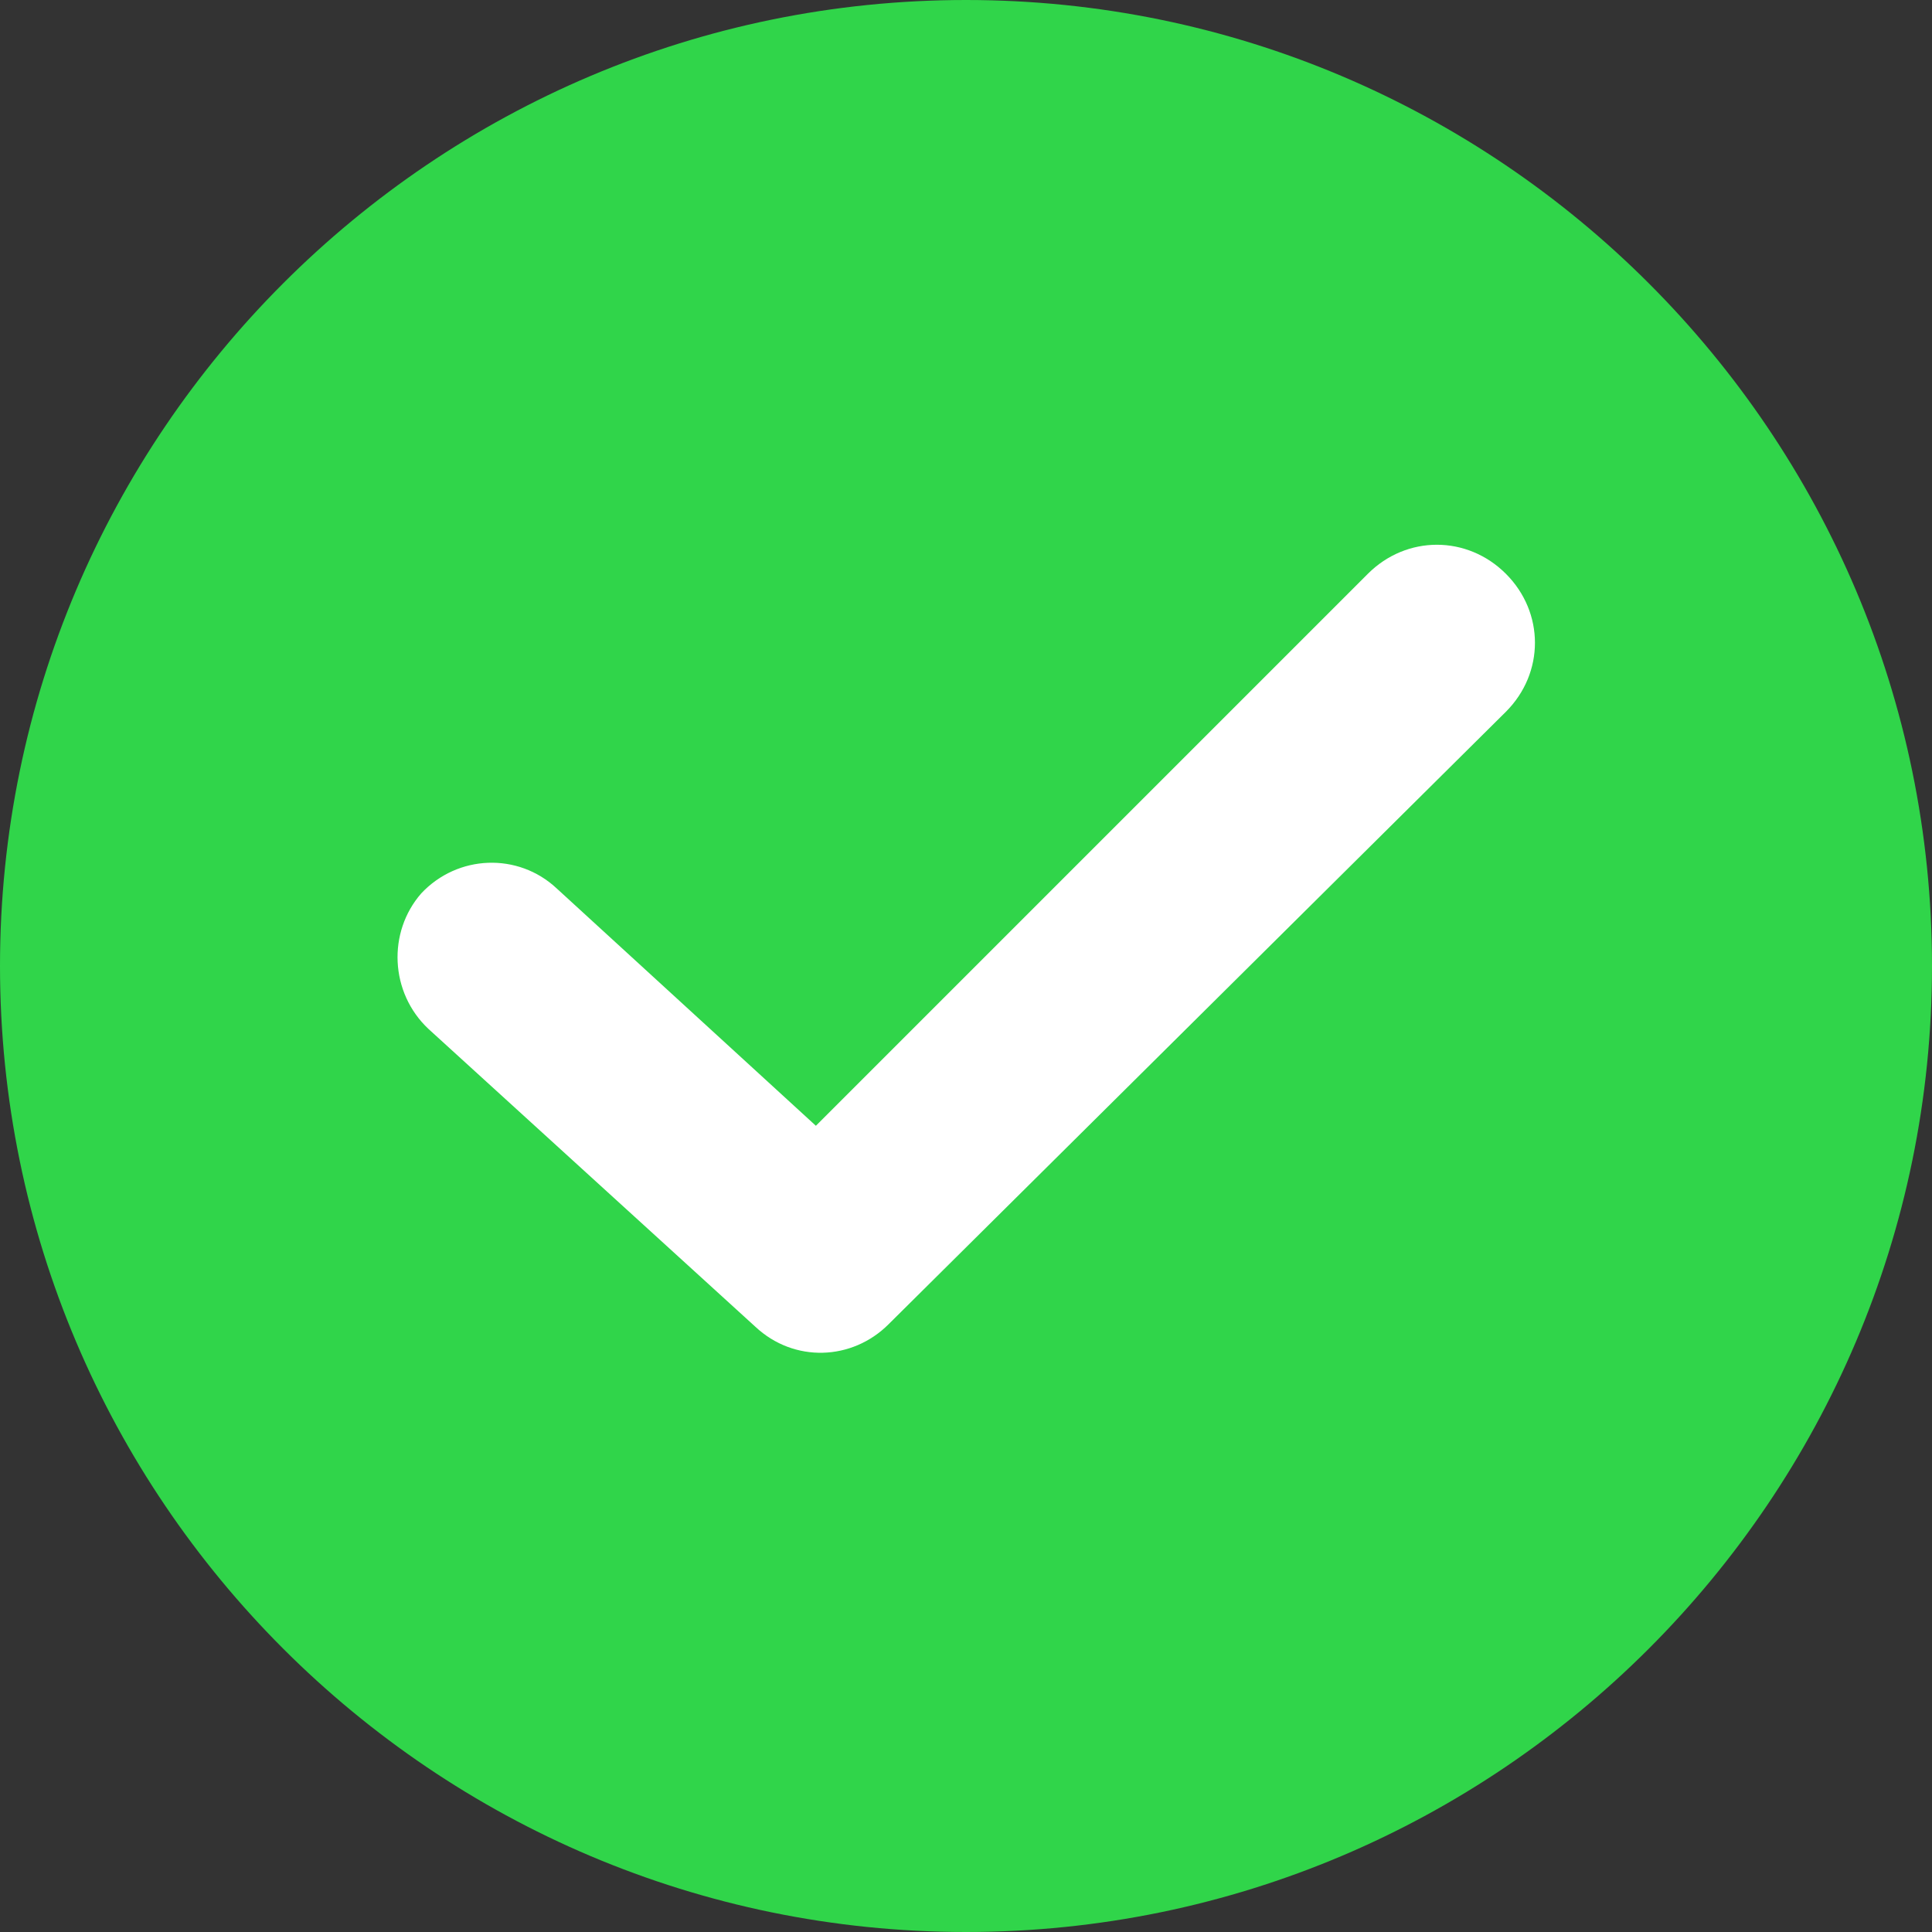 <?xml version="1.0" encoding="UTF-8"?> <svg xmlns="http://www.w3.org/2000/svg" width="20" height="20" viewBox="0 0 20 20" fill="none"><rect x="0" y="0" width="20" height="20" fill="#333333" stroke="none"/> <path d="M10 0C4.486 0 0 4.486 0 10C0 15.514 4.486 20 10 20C15.514 20 20 15.514 20 10C20 4.486 15.514 0 10 0Z" fill="#30D54A"></path> <path d="M9.198 13.709L15.589 7.368C15.99 6.967 15.99 6.341 15.589 5.94C15.188 5.539 14.561 5.539 14.16 5.94L8.446 11.654L5.764 9.198C5.363 8.822 4.737 8.847 4.361 9.248C4.01 9.649 4.035 10.276 4.436 10.652L7.819 13.734C8.22 14.11 8.822 14.085 9.198 13.709Z" fill="white"></path> </svg> 